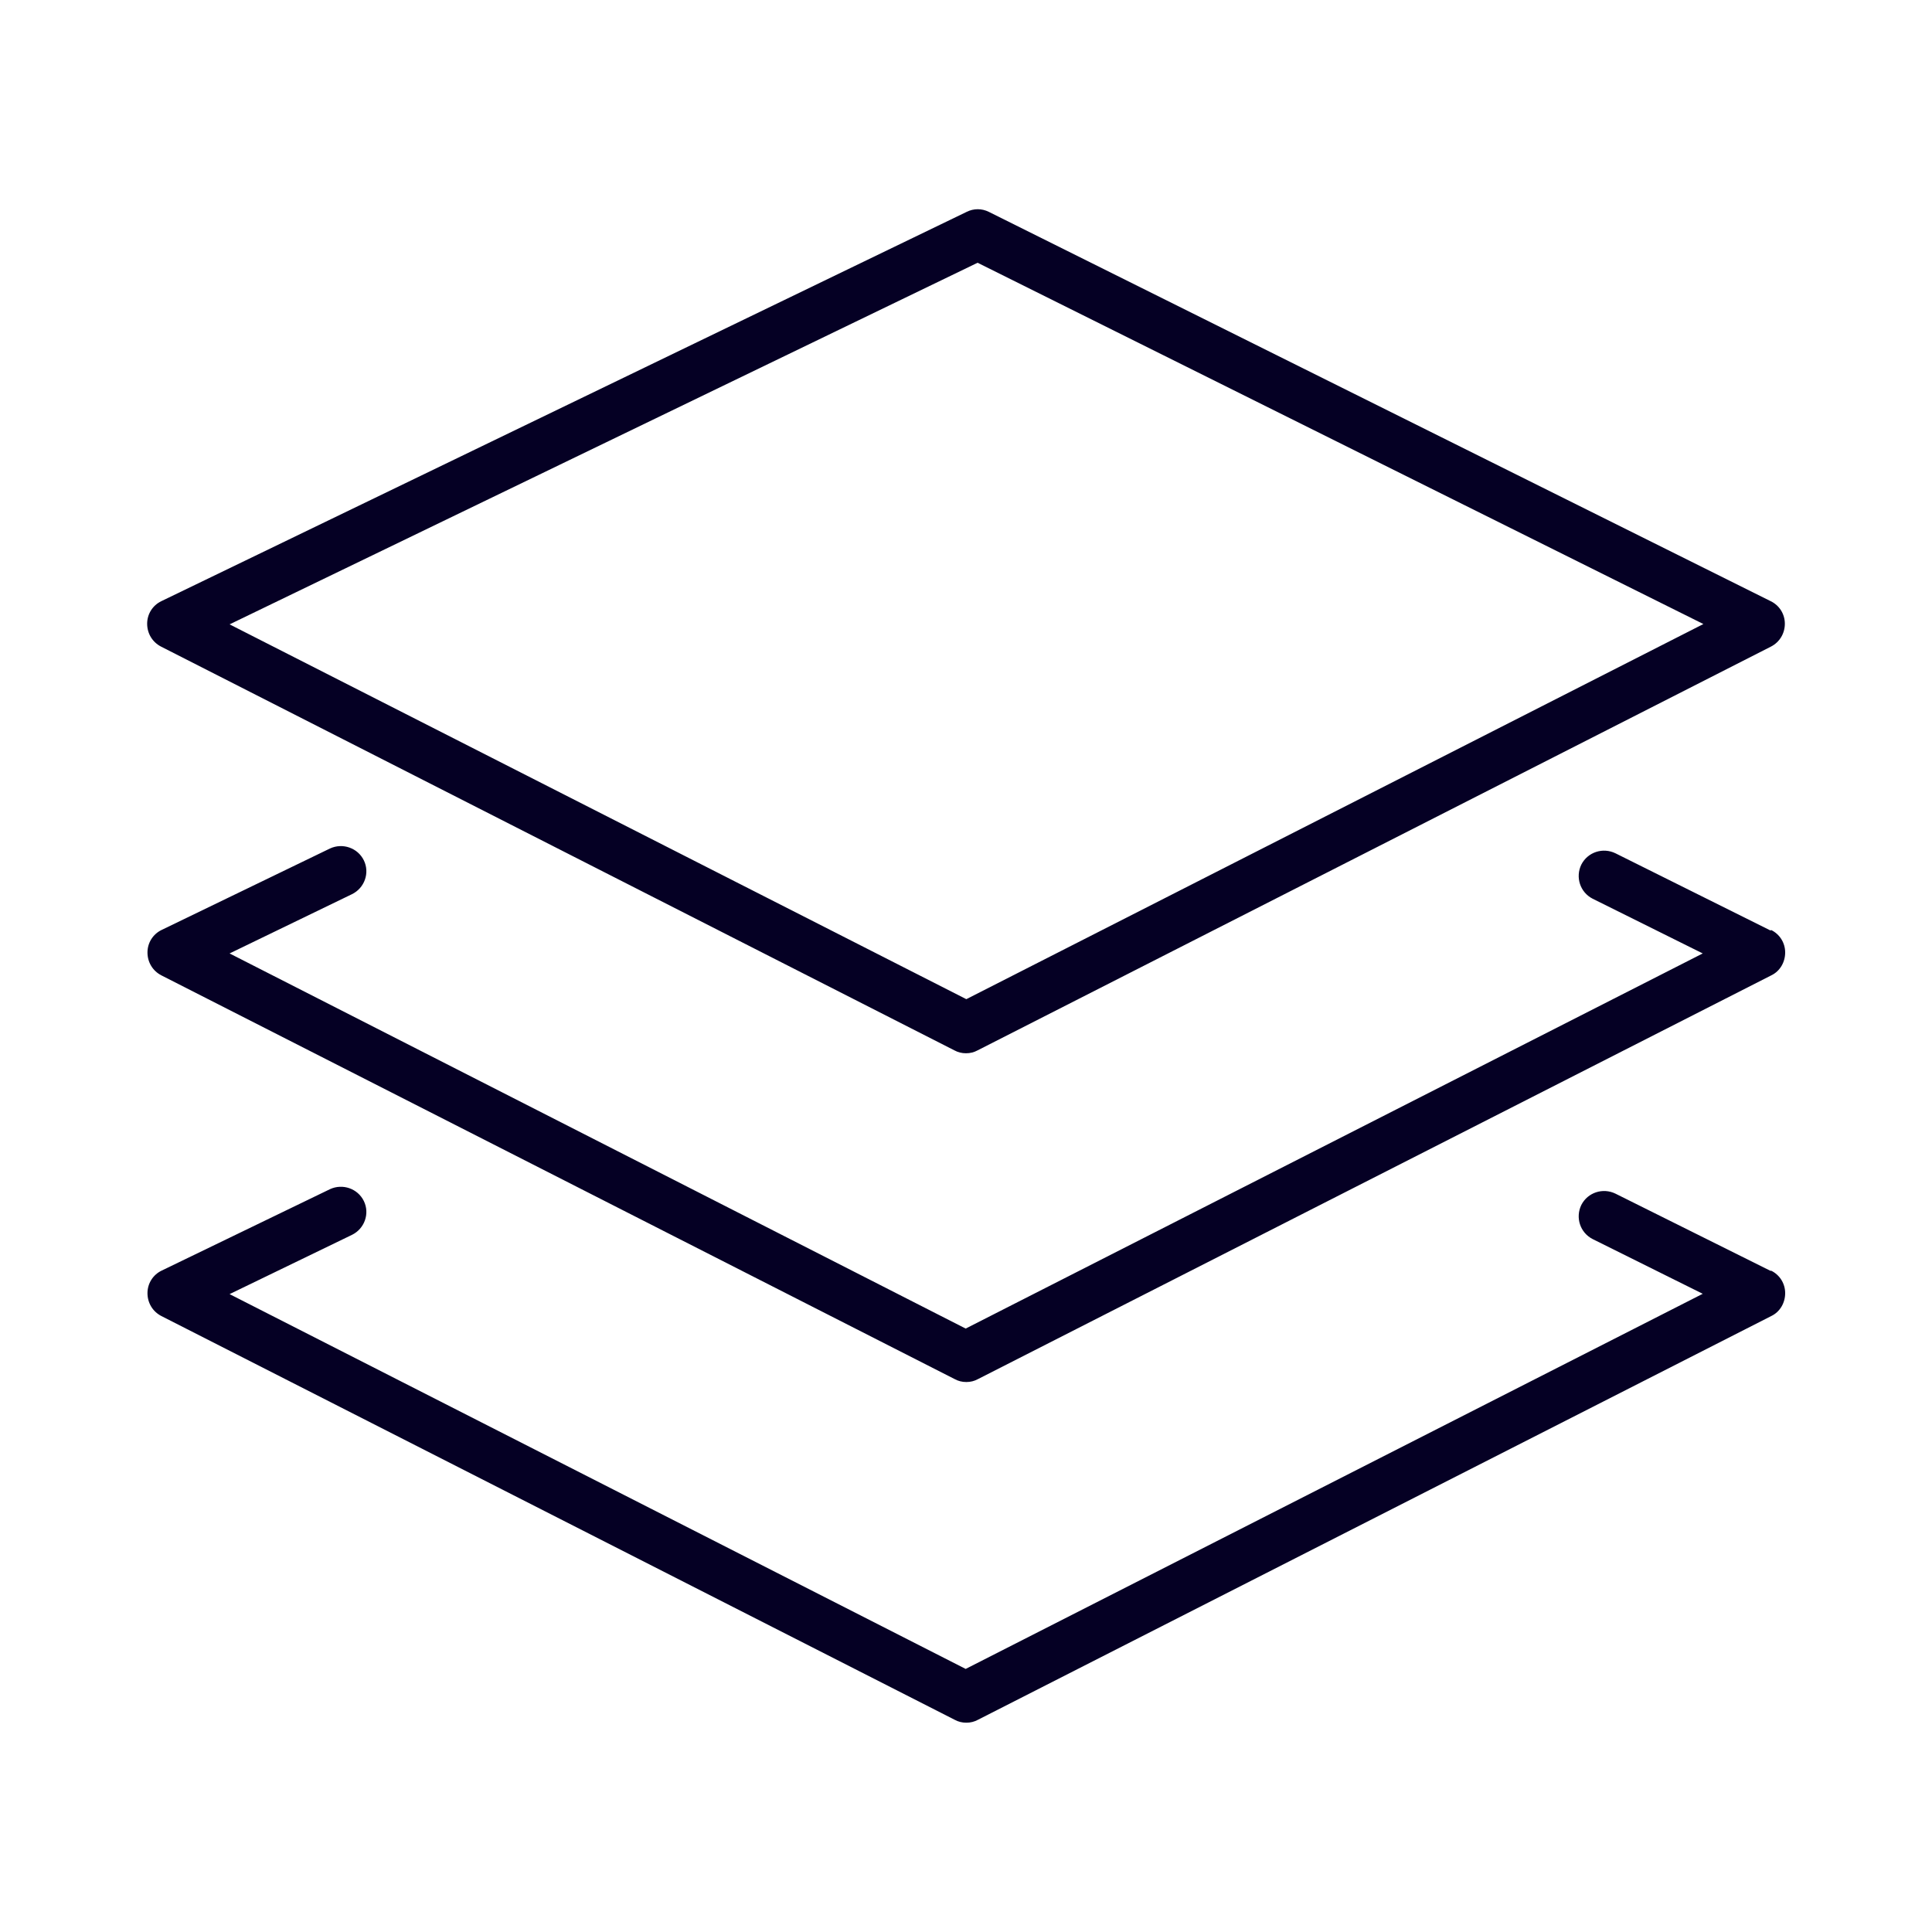 <?xml version="1.0" encoding="UTF-8"?> <svg xmlns="http://www.w3.org/2000/svg" id="a" width="60" height="60" viewBox="0 0 60 60"> <path d="M54.99,39.47l-4.82-2.4c-.39-.19-.86-.04-1.06,.35-.19,.39-.04,.86,.35,1.06l3.42,1.7-22.89,11.65L7.13,40.19l3.8-1.84c.39-.19,.56-.66,.37-1.05-.19-.39-.66-.55-1.05-.37l-5.23,2.53c-.27,.13-.44,.4-.44,.7,0,.3,.16,.57,.43,.71l24.64,12.54c.11,.06,.23,.09,.36,.09s.25-.03,.36-.09l24.64-12.54c.27-.13,.43-.41,.43-.71,0-.3-.17-.57-.44-.7h0Zm0-10.57l-4.82-2.4c-.39-.19-.86-.04-1.06,.35-.19,.39-.04,.86,.35,1.06l3.42,1.7-22.89,11.65L7.13,29.61l3.8-1.84c.39-.19,.56-.66,.37-1.05-.19-.39-.66-.55-1.05-.37l-5.23,2.53c-.27,.13-.44,.4-.44,.7,0,.3,.16,.57,.43,.71l24.64,12.54c.11,.06,.23,.09,.36,.09s.25-.03,.36-.09l24.64-12.54c.27-.13,.43-.41,.43-.71,0-.3-.17-.57-.44-.7h0ZM30.36,8.16l22.54,11.22-22.89,11.65L7.13,19.39,30.36,8.16ZM5,20.08l24.64,12.54c.11,.06,.23,.09,.36,.09s.25-.03,.36-.09l24.64-12.54c.27-.14,.43-.41,.43-.71,0-.3-.17-.57-.44-.7L30.71,6.58c-.22-.11-.47-.11-.69,0L5.01,18.67c-.27,.13-.44,.4-.44,.7,0,.3,.16,.57,.43,.71h0Z" fill="#050024" fill-rule="evenodd"></path> </svg> 